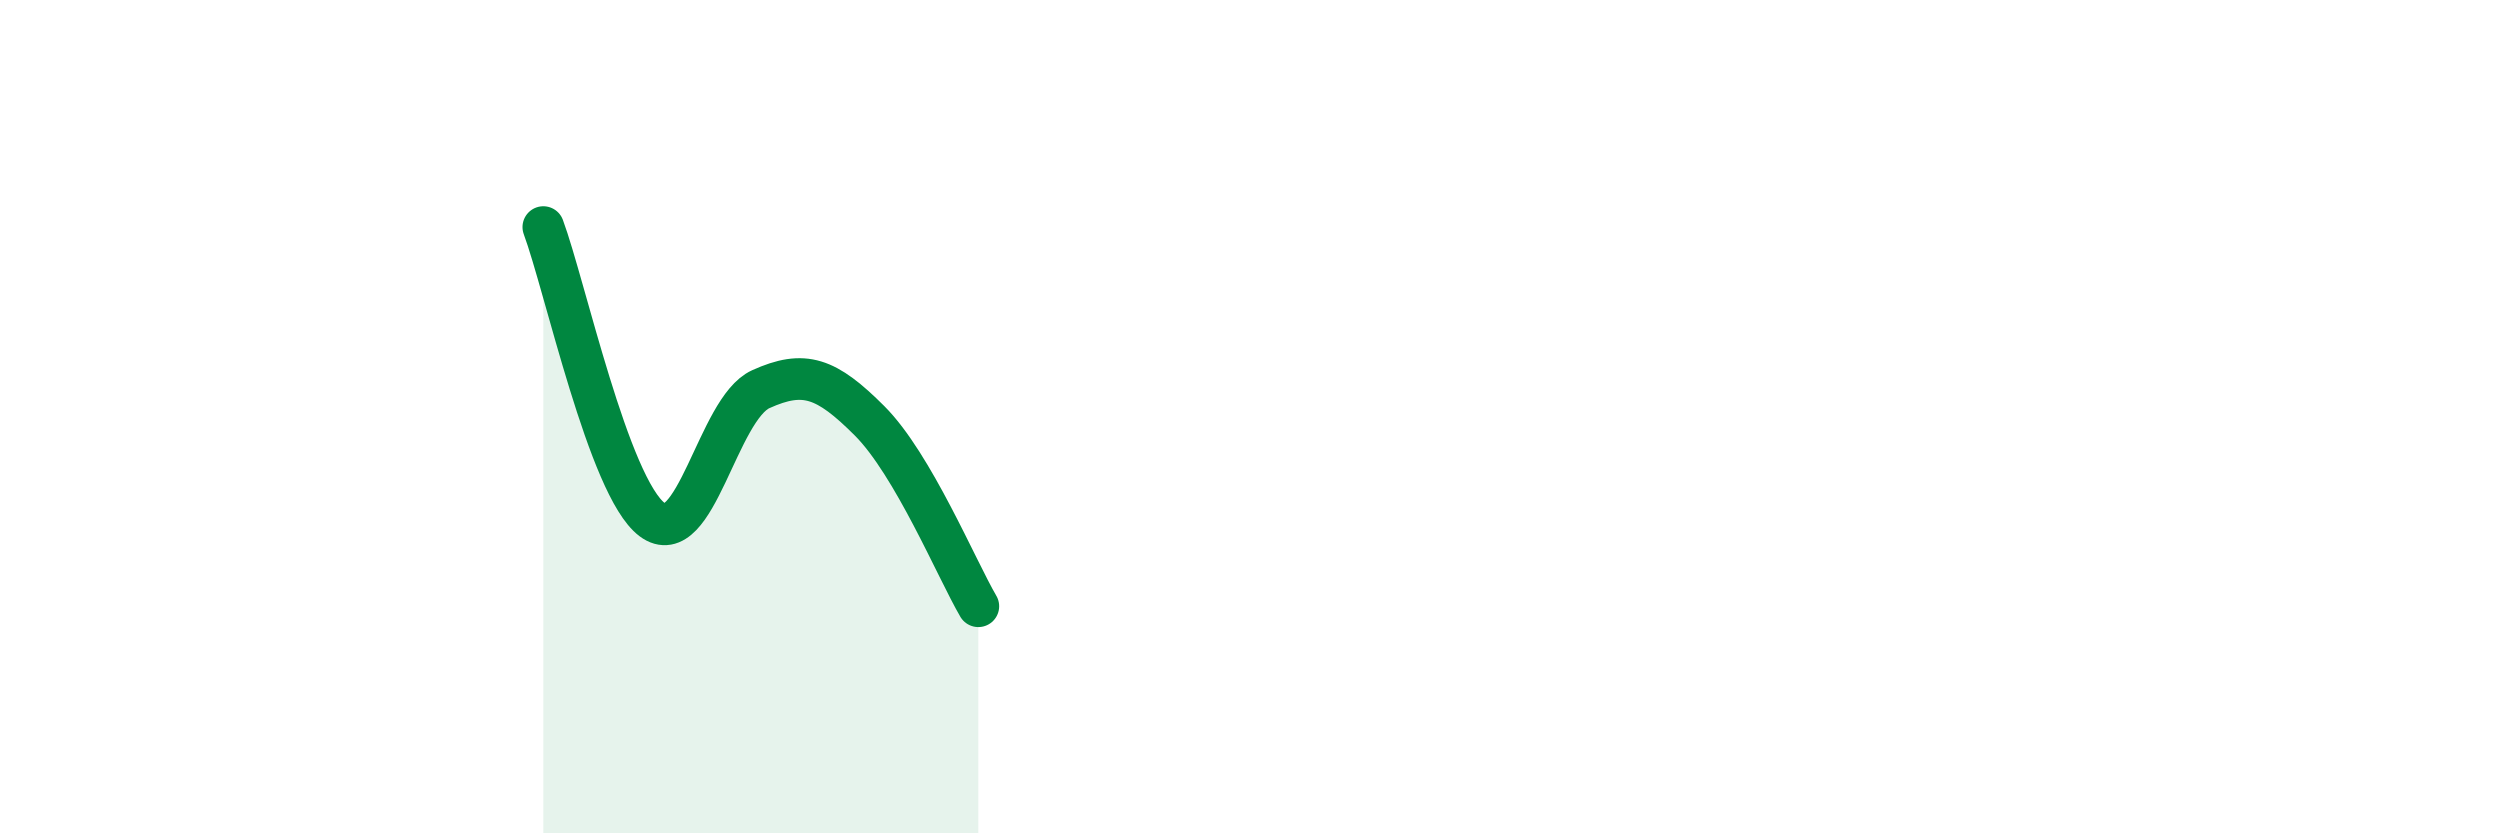 
    <svg width="60" height="20" viewBox="0 0 60 20" xmlns="http://www.w3.org/2000/svg">
      <path
        d="M 13.04,5.45 C 13.56,6.85 14.61,11.69 15.65,12.47 C 16.69,13.25 17.22,9.81 18.26,9.34 C 19.3,8.87 19.83,9.06 20.87,10.1 C 21.91,11.14 22.96,13.66 23.48,14.55L23.48 20L13.04 20Z"
        fill="#008740"
        opacity="0.1"
        stroke-linecap="round"
        stroke-linejoin="round"
      />
      <path
        d="M 13.04,5.45 C 13.56,6.85 14.61,11.69 15.65,12.47 C 16.69,13.25 17.22,9.81 18.26,9.34 C 19.3,8.87 19.83,9.06 20.87,10.1 C 21.91,11.14 22.96,13.66 23.48,14.55"
        stroke="#008740"
        stroke-width="1"
        fill="none"
        stroke-linecap="round"
        stroke-linejoin="round"
      />
    </svg>
  